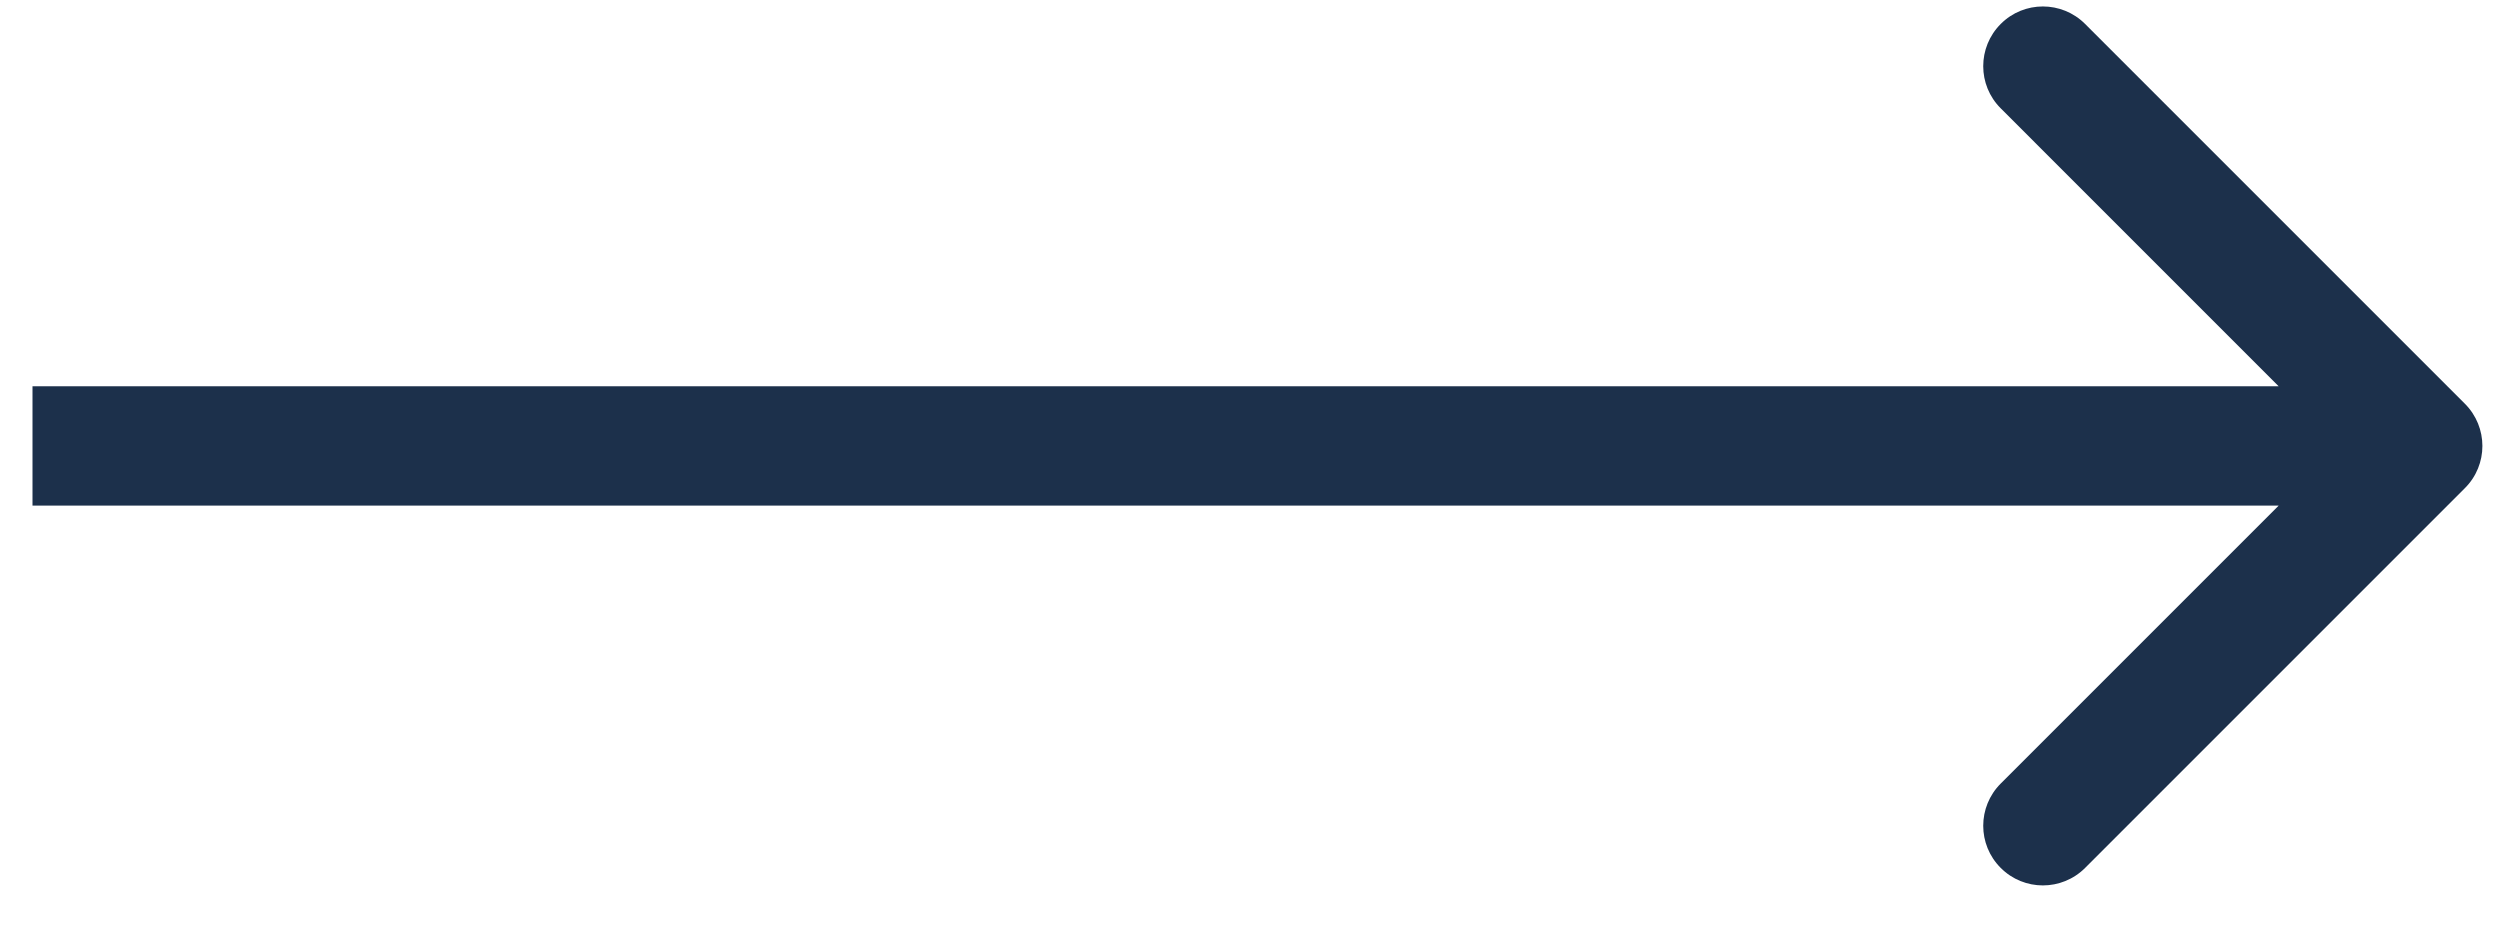 <?xml version="1.0" encoding="UTF-8"?> <svg xmlns="http://www.w3.org/2000/svg" width="24" height="9" viewBox="0 0 24 9" fill="none"><path d="M23.663 4.686C23.887 4.463 23.887 4.1 23.663 3.876L20.017 0.23C19.793 0.006 19.43 0.006 19.207 0.23C18.983 0.454 18.983 0.817 19.207 1.04L22.448 4.281L19.207 7.522C18.983 7.746 18.983 8.109 19.207 8.332C19.43 8.556 19.793 8.556 20.017 8.332L23.663 4.686ZM0.312 4.854H23.258V3.708H0.312V4.854Z" fill="#1C304B"></path></svg> 